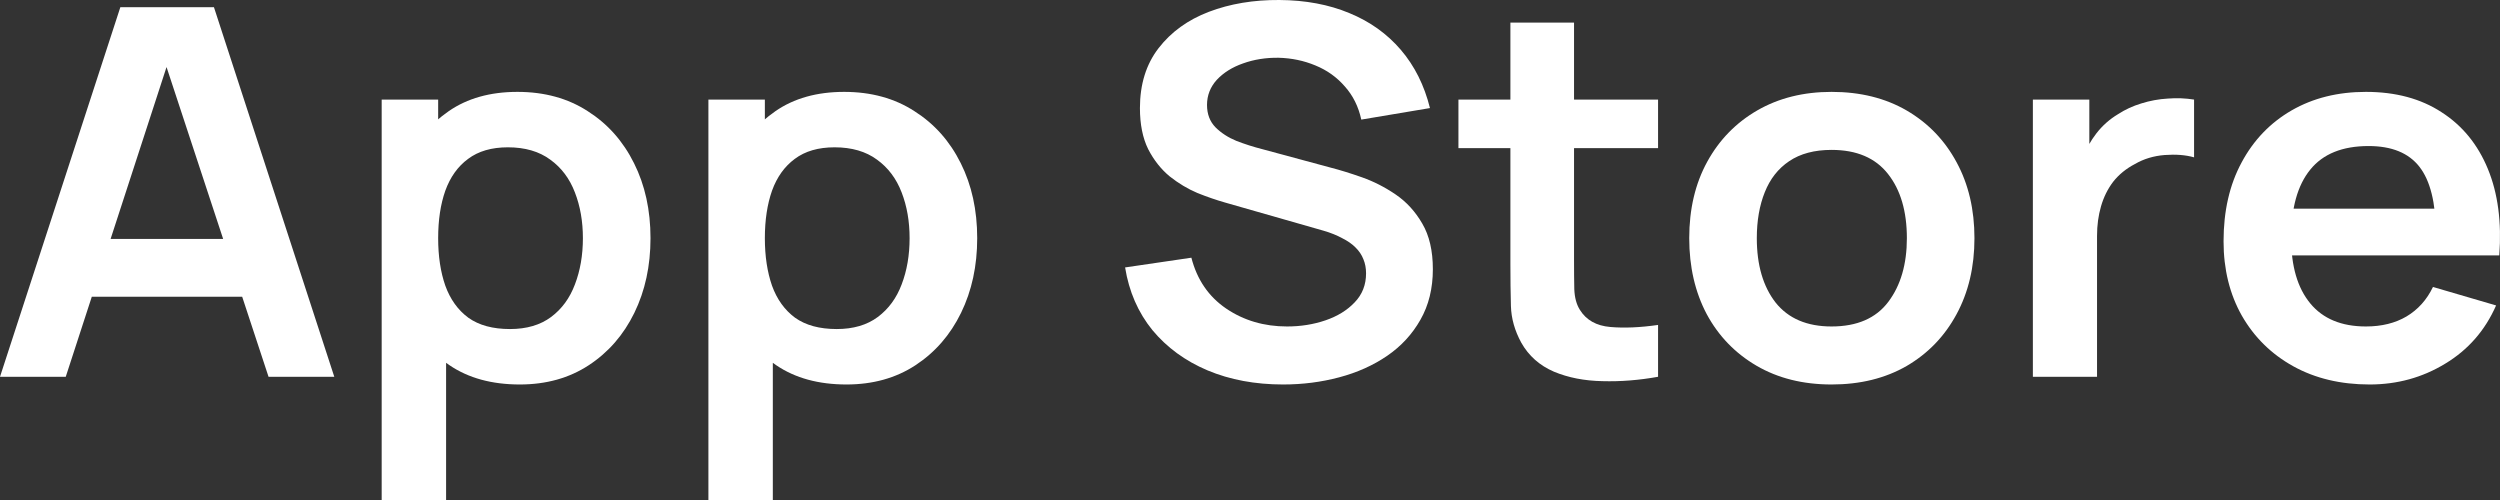 <?xml version="1.0" encoding="UTF-8"?> <svg xmlns="http://www.w3.org/2000/svg" viewBox="0 0 86.31 17.261" fill="none"><rect x="0" y="0" width="86.31" height="17.261" fill="#333333" stroke="none"/><path d="M0 13.008L4.155 0.248H7.386L11.541 13.008H9.271L5.501 1.56H5.995L2.27 13.008H0ZM2.316 10.244V8.25H9.235V10.244H2.316Z" fill="white"></path><path d="M17.946 13.274C16.982 13.274 16.173 13.053 15.52 12.61C14.868 12.166 14.376 11.564 14.047 10.802C13.717 10.034 13.553 9.174 13.553 8.223C13.553 7.26 13.717 6.398 14.047 5.636C14.376 4.874 14.858 4.274 15.493 3.837C16.134 3.394 16.924 3.172 17.863 3.172C18.797 3.172 19.605 3.394 20.289 3.837C20.978 4.274 21.512 4.874 21.89 5.636C22.269 6.392 22.458 7.254 22.458 8.223C22.458 9.18 22.272 10.04 21.9 10.802C21.527 11.564 21.003 12.166 20.325 12.61C19.648 13.053 18.855 13.274 17.946 13.274ZM13.177 17.262V3.438H15.127V10.155H15.401V17.262H13.177ZM17.607 11.36C18.181 11.36 18.654 11.221 19.026 10.944C19.398 10.666 19.672 10.291 19.849 9.818C20.032 9.34 20.124 8.808 20.124 8.223C20.124 7.644 20.032 7.119 19.849 6.646C19.666 6.167 19.383 5.789 18.998 5.512C18.614 5.228 18.126 5.086 17.534 5.086C16.973 5.086 16.515 5.219 16.161 5.485C15.807 5.745 15.545 6.111 15.374 6.584C15.209 7.051 15.127 7.597 15.127 8.223C15.127 8.844 15.209 9.39 15.374 9.863C15.545 10.335 15.81 10.704 16.17 10.97C16.536 11.23 17.015 11.36 17.607 11.36Z" fill="white"></path><path d="M29.225 13.274C28.261 13.274 27.453 13.053 26.8 12.61C26.147 12.166 25.656 11.564 25.326 10.802C24.997 10.034 24.832 9.174 24.832 8.223C24.832 7.26 24.997 6.398 25.326 5.636C25.656 4.874 26.138 4.274 26.772 3.837C27.413 3.394 28.203 3.172 29.143 3.172C30.076 3.172 30.885 3.394 31.568 3.837C32.258 4.274 32.792 4.874 33.17 5.636C33.548 6.392 33.737 7.254 33.737 8.223C33.737 9.18 33.551 10.04 33.179 10.802C32.807 11.564 32.282 12.166 31.605 12.61C30.928 13.053 30.134 13.274 29.225 13.274ZM24.457 17.262V3.438H26.406V10.155H26.681V17.262H24.457ZM28.887 11.36C29.46 11.36 29.933 11.221 30.305 10.944C30.677 10.666 30.952 10.291 31.129 9.818C31.312 9.34 31.403 8.808 31.403 8.223C31.403 7.644 31.312 7.119 31.129 6.646C30.946 6.167 30.662 5.789 30.278 5.512C29.893 5.228 29.405 5.086 28.813 5.086C28.252 5.086 27.794 5.219 27.44 5.485C27.087 5.745 26.824 6.111 26.653 6.584C26.489 7.051 26.406 7.597 26.406 8.223C26.406 8.844 26.489 9.39 26.653 9.863C26.824 10.335 27.09 10.704 27.45 10.97C27.816 11.23 28.295 11.36 28.887 11.36Z" fill="white"></path><path d="M44.297 13.274C43.333 13.274 42.464 13.112 41.689 12.787C40.92 12.462 40.286 11.998 39.785 11.396C39.291 10.787 38.977 10.066 38.843 9.233L41.131 8.897C41.326 9.653 41.725 10.238 42.33 10.651C42.94 11.065 43.641 11.271 44.435 11.271C44.904 11.271 45.347 11.201 45.762 11.059C46.177 10.917 46.512 10.71 46.768 10.439C47.031 10.167 47.162 9.833 47.162 9.437C47.162 9.26 47.132 9.098 47.07 8.95C47.01 8.796 46.918 8.66 46.796 8.542C46.68 8.424 46.527 8.318 46.338 8.223C46.155 8.123 45.942 8.037 45.698 7.966L42.293 6.992C42 6.909 41.683 6.8 41.341 6.664C41.006 6.522 40.685 6.33 40.38 6.088C40.081 5.84 39.834 5.527 39.639 5.148C39.45 4.764 39.355 4.292 39.355 3.731C39.355 2.91 39.569 2.221 39.996 1.666C40.429 1.105 41.009 0.685 41.735 0.408C42.467 0.13 43.278 -0.006 44.169 0C45.072 0.006 45.878 0.157 46.585 0.452C47.293 0.742 47.885 1.164 48.361 1.719C48.837 2.275 49.173 2.945 49.368 3.731L46.997 4.129C46.9 3.68 46.71 3.299 46.43 2.986C46.155 2.667 45.817 2.425 45.414 2.26C45.017 2.094 44.593 2.006 44.142 1.994C43.702 1.988 43.294 2.053 42.915 2.189C42.543 2.319 42.241 2.508 42.009 2.756C41.784 3.004 41.671 3.294 41.671 3.624C41.671 3.937 41.768 4.194 41.963 4.395C42.159 4.59 42.4 4.747 42.687 4.865C42.979 4.977 43.275 5.072 43.574 5.148L45.936 5.786C46.259 5.869 46.622 5.981 47.025 6.123C47.427 6.265 47.815 6.463 48.187 6.717C48.559 6.971 48.864 7.305 49.102 7.718C49.346 8.132 49.468 8.657 49.468 9.295C49.468 9.957 49.325 10.539 49.038 11.041C48.757 11.537 48.376 11.951 47.894 12.282C47.412 12.612 46.86 12.861 46.237 13.026C45.621 13.191 44.975 13.274 44.297 13.274Z" fill="white"></path><path d="M57.243 13.008C56.59 13.126 55.949 13.177 55.321 13.159C54.699 13.147 54.14 13.038 53.646 12.831C53.152 12.618 52.777 12.285 52.52 11.83C52.294 11.416 52.175 10.994 52.163 10.563C52.151 10.131 52.145 9.644 52.145 9.101V0.78H54.342V8.976C54.342 9.36 54.345 9.697 54.351 9.987C54.363 10.276 54.427 10.512 54.543 10.696C54.762 11.05 55.113 11.248 55.595 11.289C56.077 11.331 56.627 11.307 57.243 11.218V13.008ZM50.351 5.113V3.438H57.243V5.113H50.351Z" fill="white"></path><path d="M63.233 13.274C62.245 13.274 61.382 13.058 60.643 12.627C59.905 12.196 59.331 11.602 58.923 10.846C58.52 10.084 58.319 9.21 58.319 8.223C58.319 7.219 58.526 6.339 58.941 5.583C59.356 4.827 59.933 4.236 60.671 3.81C61.409 3.385 62.263 3.172 63.233 3.172C64.228 3.172 65.094 3.388 65.833 3.819C66.571 4.251 67.144 4.847 67.553 5.609C67.962 6.365 68.166 7.237 68.166 8.223C68.166 9.216 67.959 10.093 67.544 10.855C67.135 11.611 66.562 12.205 65.824 12.636C65.085 13.061 64.222 13.274 63.233 13.274ZM63.233 11.271C64.112 11.271 64.765 10.988 65.192 10.421C65.619 9.854 65.833 9.121 65.833 8.223C65.833 7.296 65.616 6.557 65.183 6.008C64.75 5.453 64.1 5.175 63.233 5.175C62.642 5.175 62.153 5.305 61.769 5.565C61.391 5.819 61.11 6.176 60.927 6.637C60.744 7.092 60.652 7.621 60.652 8.223C60.652 9.151 60.869 9.892 61.302 10.447C61.742 10.997 62.385 11.271 63.233 11.271Z" fill="white"></path><path d="M70.183 13.008V3.438H72.132V5.769L71.894 5.467C72.016 5.148 72.178 4.859 72.38 4.599C72.587 4.333 72.834 4.115 73.121 3.943C73.365 3.784 73.633 3.66 73.926 3.571C74.225 3.477 74.53 3.421 74.841 3.403C75.153 3.379 75.455 3.391 75.748 3.438V5.432C75.455 5.349 75.116 5.323 74.732 5.352C74.353 5.382 74.012 5.485 73.707 5.662C73.402 5.822 73.151 6.026 72.956 6.274C72.767 6.522 72.627 6.805 72.535 7.124C72.444 7.438 72.398 7.777 72.398 8.144V13.008H70.183Z" fill="white"></path><path d="M81.809 13.274C80.808 13.274 79.93 13.064 79.173 12.645C78.417 12.226 77.825 11.644 77.398 10.899C76.977 10.155 76.766 9.298 76.766 8.33C76.766 7.284 76.974 6.377 77.389 5.609C77.803 4.835 78.38 4.236 79.118 3.81C79.857 3.385 80.711 3.172 81.681 3.172C82.706 3.172 83.575 3.406 84.289 3.872C85.009 4.333 85.543 4.986 85.891 5.831C86.239 6.676 86.37 7.671 86.285 8.817H84.097V8.037C84.091 6.997 83.902 6.238 83.53 5.76C83.158 5.281 82.572 5.042 81.773 5.042C80.869 5.042 80.198 5.314 79.759 5.857C79.32 6.395 79.1 7.184 79.1 8.223C79.1 9.192 79.32 9.942 79.759 10.474C80.198 11.006 80.839 11.271 81.681 11.271C82.224 11.271 82.691 11.156 83.081 10.926C83.478 10.69 83.783 10.35 83.996 9.907L86.175 10.545C85.796 11.407 85.211 12.078 84.417 12.556C83.63 13.035 82.761 13.274 81.809 13.274ZM78.405 8.817V7.204H85.205V8.817H78.405Z" fill="white"></path></svg> 